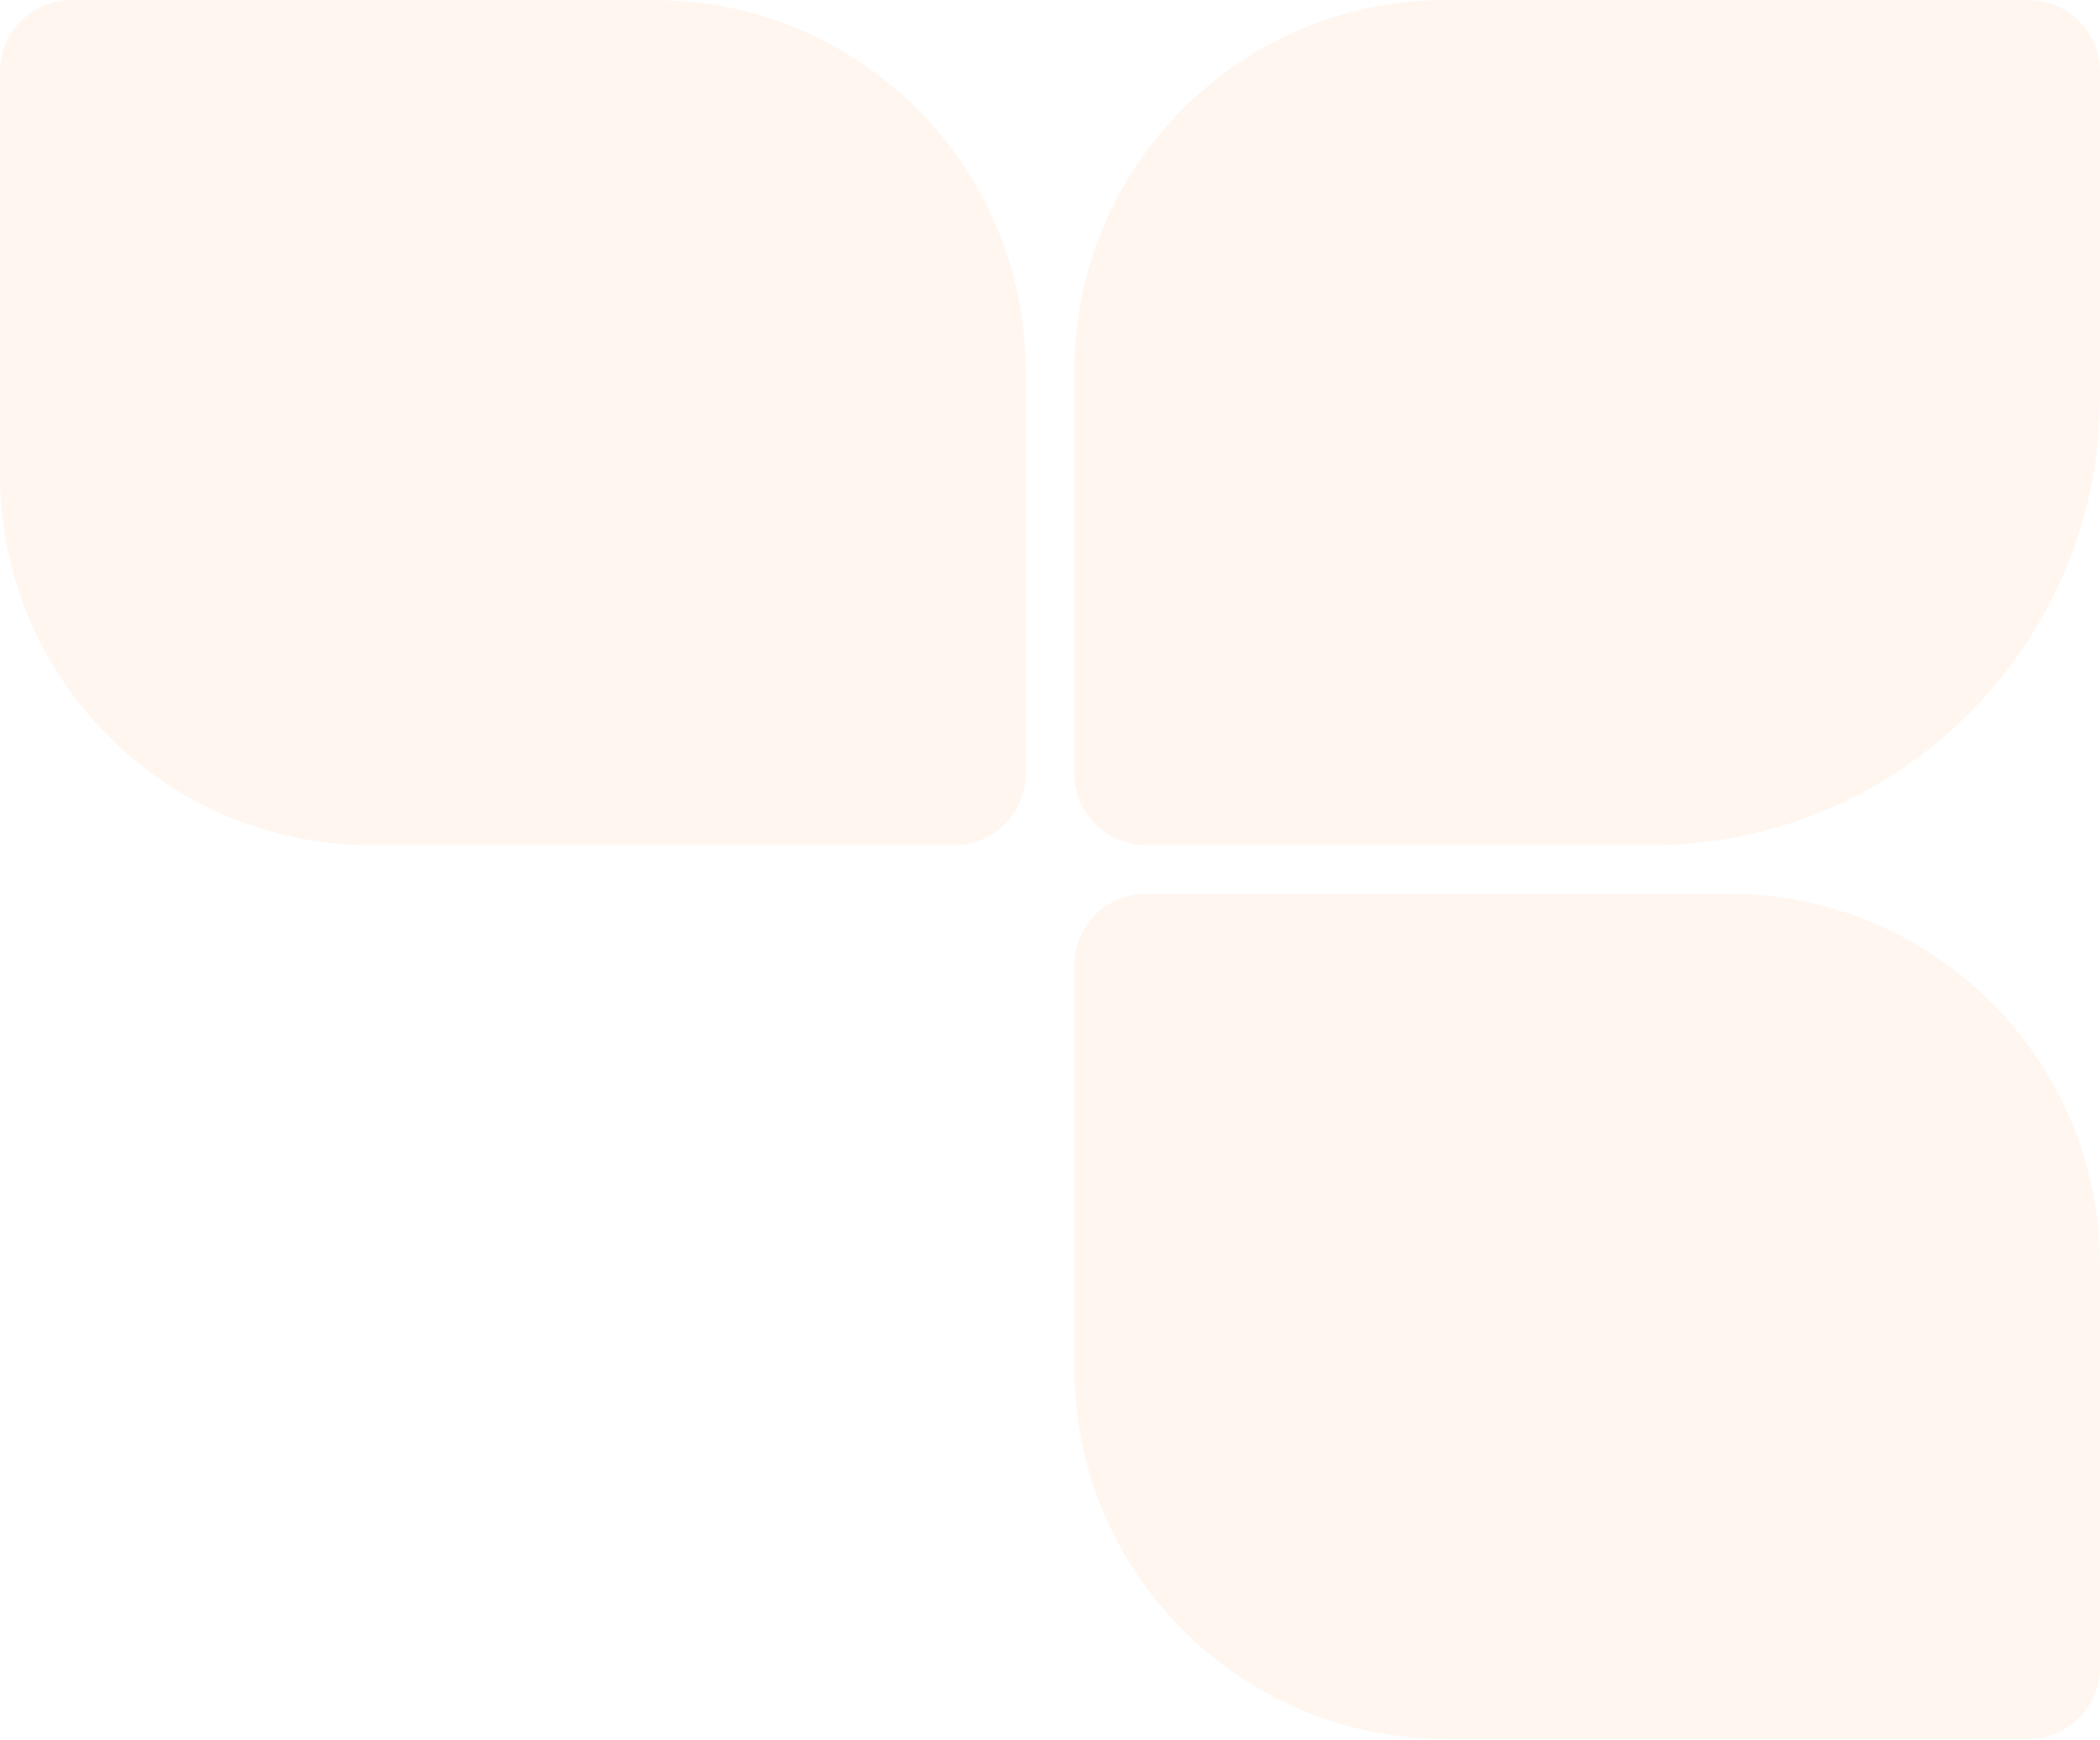 <?xml version="1.0" encoding="UTF-8"?> <svg xmlns="http://www.w3.org/2000/svg" width="671" height="556" viewBox="0 0 671 556" fill="none"><g opacity="0.15"><path d="M118.553 270.133C53.078 270.133 2.32012e-06 217.055 5.18213e-06 151.579L1.08084e-05 22.866C1.13602e-05 10.241 10.235 0.006 22.86 0.006L209.173 0.006C274.649 0.006 327.727 53.084 327.727 118.559L327.727 247.273C327.727 259.898 317.492 270.133 304.867 270.133L118.553 270.133Z" fill="#FEC598"></path><path d="M461.827 555.78C396.352 555.78 343.273 502.702 343.273 437.227L343.273 308.513C343.273 295.888 353.508 285.653 366.133 285.653L552.447 285.653C617.922 285.653 671 338.732 671 404.207L671 532.92C671 545.546 660.765 555.78 648.14 555.78L461.827 555.78Z" fill="#FEC598"></path><path d="M461.827 5.18214e-06C396.352 2.32012e-06 343.273 53.078 343.273 118.553L343.273 247.267C343.273 259.892 353.508 270.127 366.133 270.127L527.748 270.127C606.864 270.127 671 205.991 671 126.875L671 22.86C671 10.235 660.765 1.3878e-05 648.14 1.33262e-05L461.827 5.18214e-06Z" fill="#FEC598"></path></g></svg> 